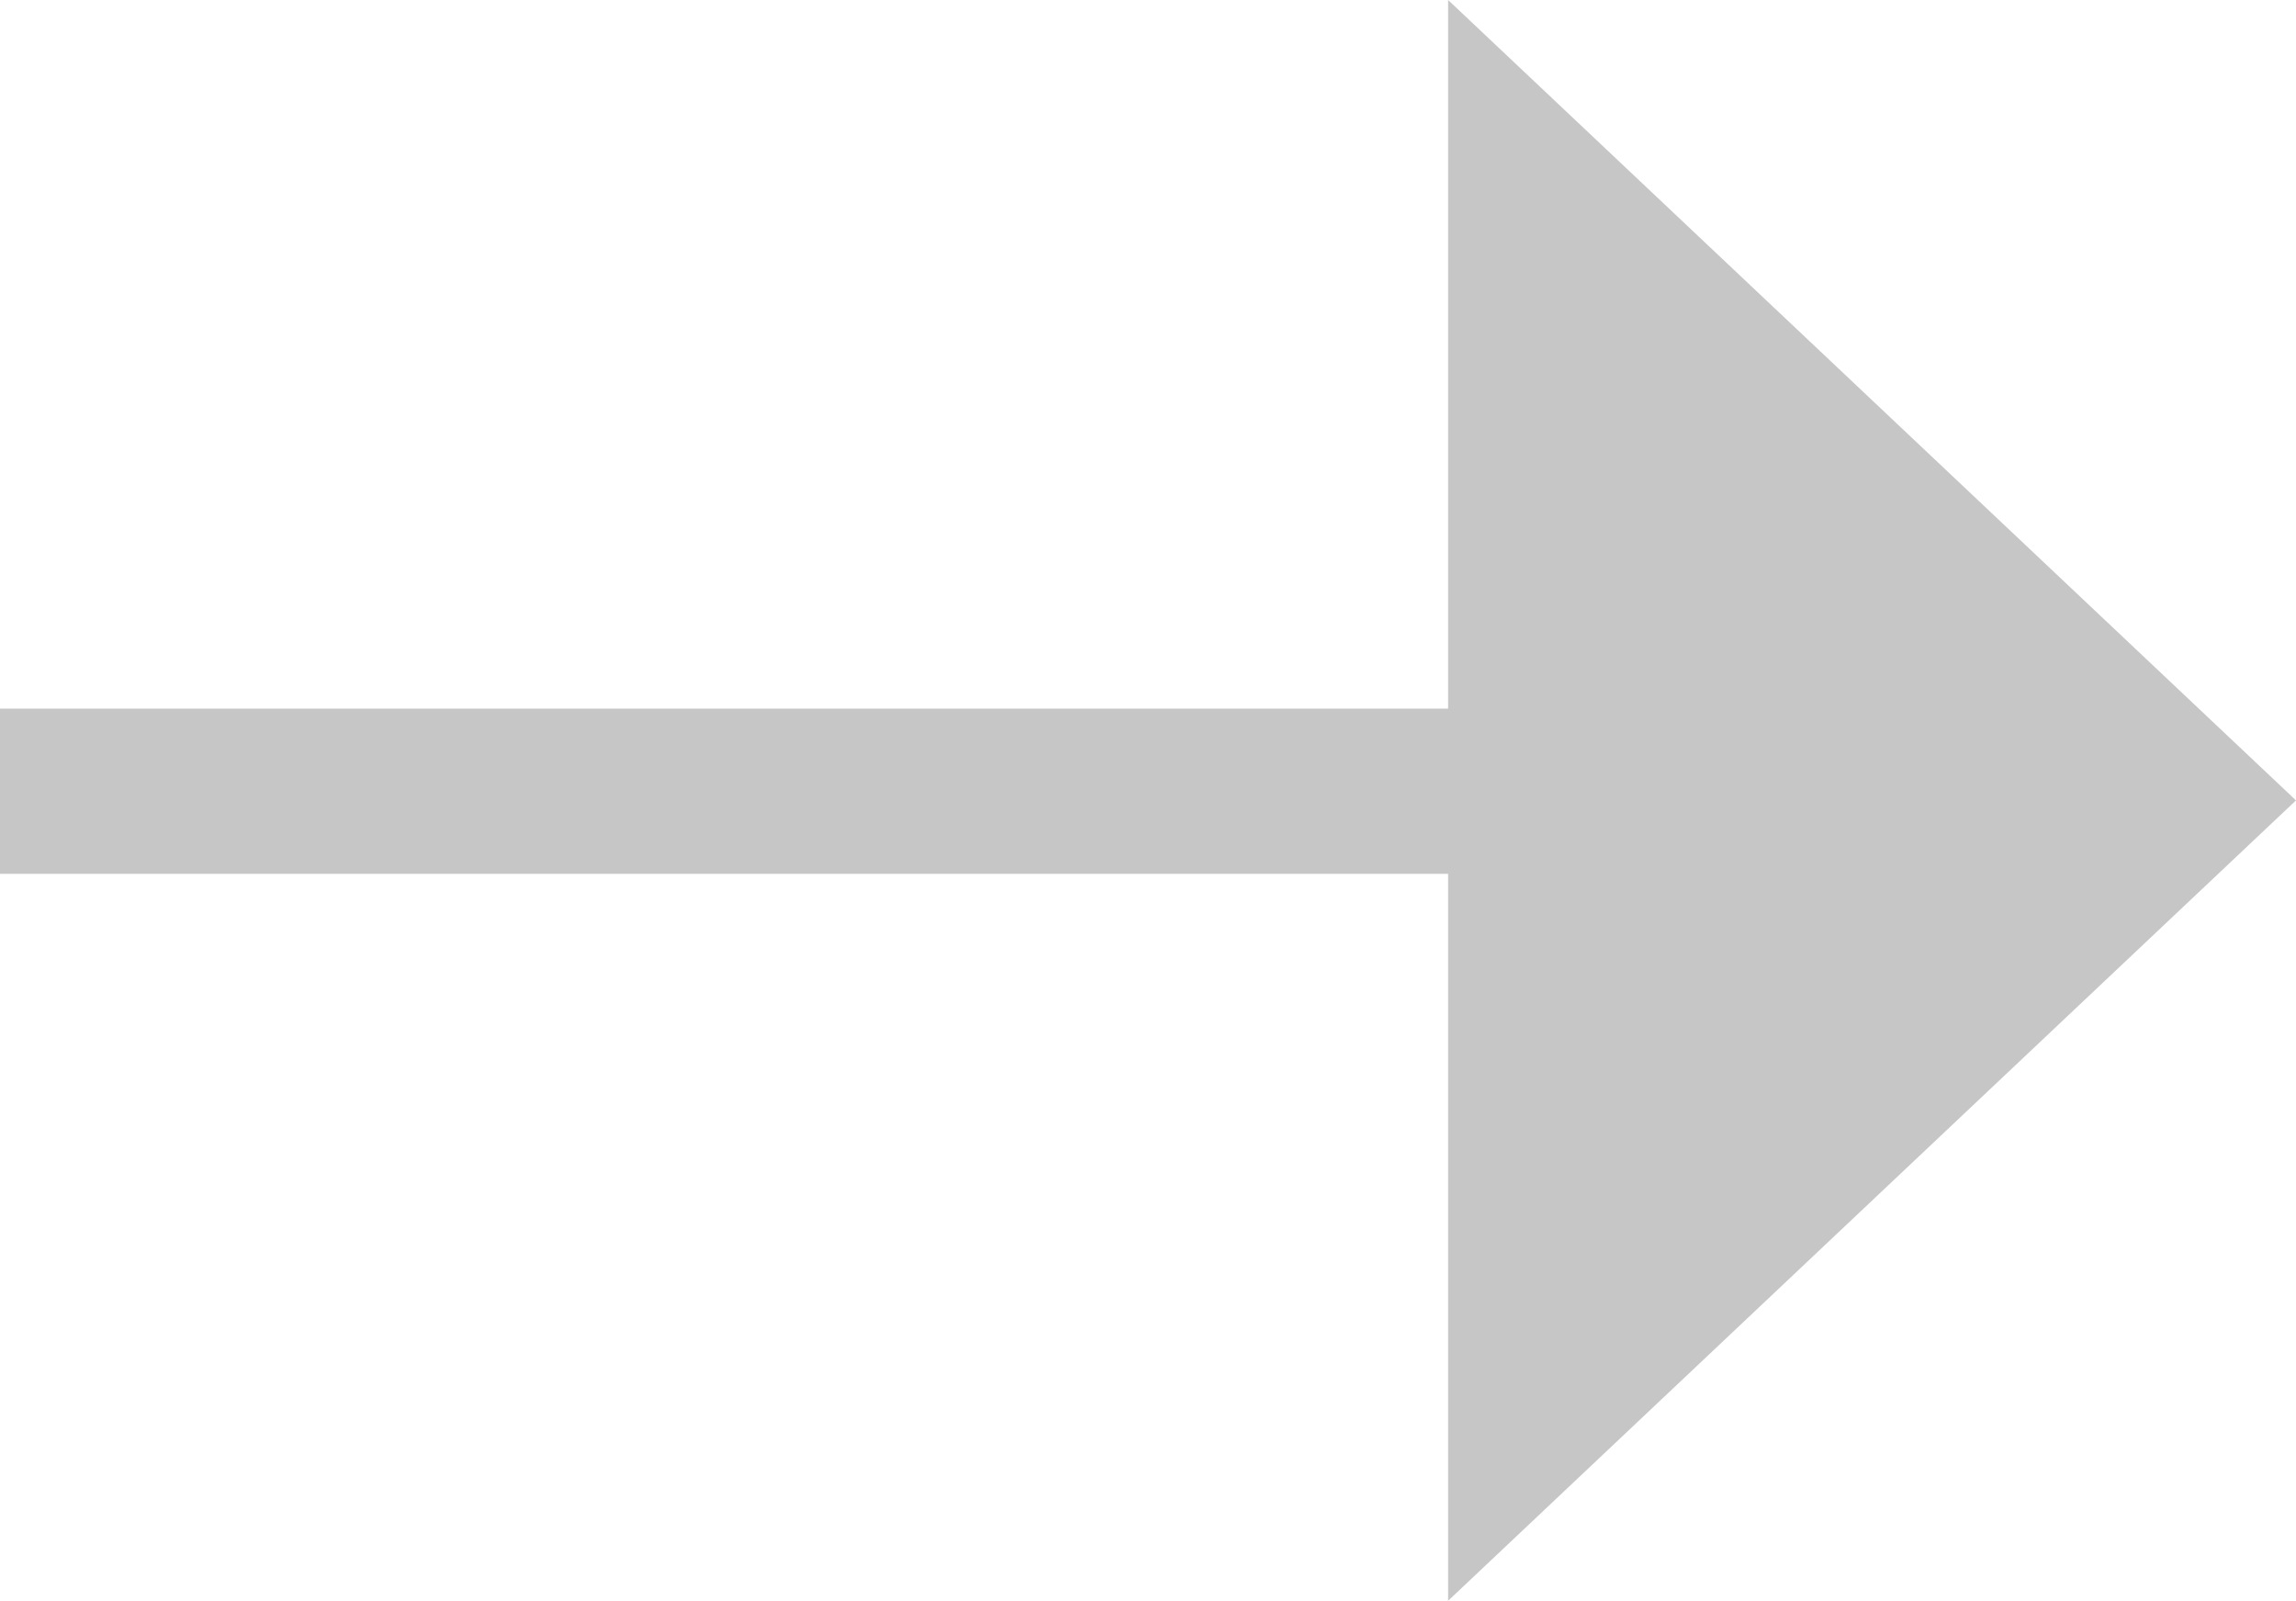 <?xml version="1.0" encoding="utf-8"?>
<!-- Generator: Adobe Illustrator 16.0.0, SVG Export Plug-In . SVG Version: 6.00 Build 0)  -->
<!DOCTYPE svg PUBLIC "-//W3C//DTD SVG 1.1//EN" "http://www.w3.org/Graphics/SVG/1.1/DTD/svg11.dtd">
<svg version="1.1" id="레이어_1" xmlns="http://www.w3.org/2000/svg" xmlns:xlink="http://www.w3.org/1999/xlink" x="0px"
	 y="0px" width="22.952px" height="16px" viewBox="0 0 22.952 16" enable-background="new 0 0 22.952 16" xml:space="preserve">
<rect y="7.083" fill="#C6C6C6" width="21.353" height="1.651"/>
<polygon fill="#C6C6C6" points="22.952,8 14.476,0 14.476,16 "/>
</svg>
